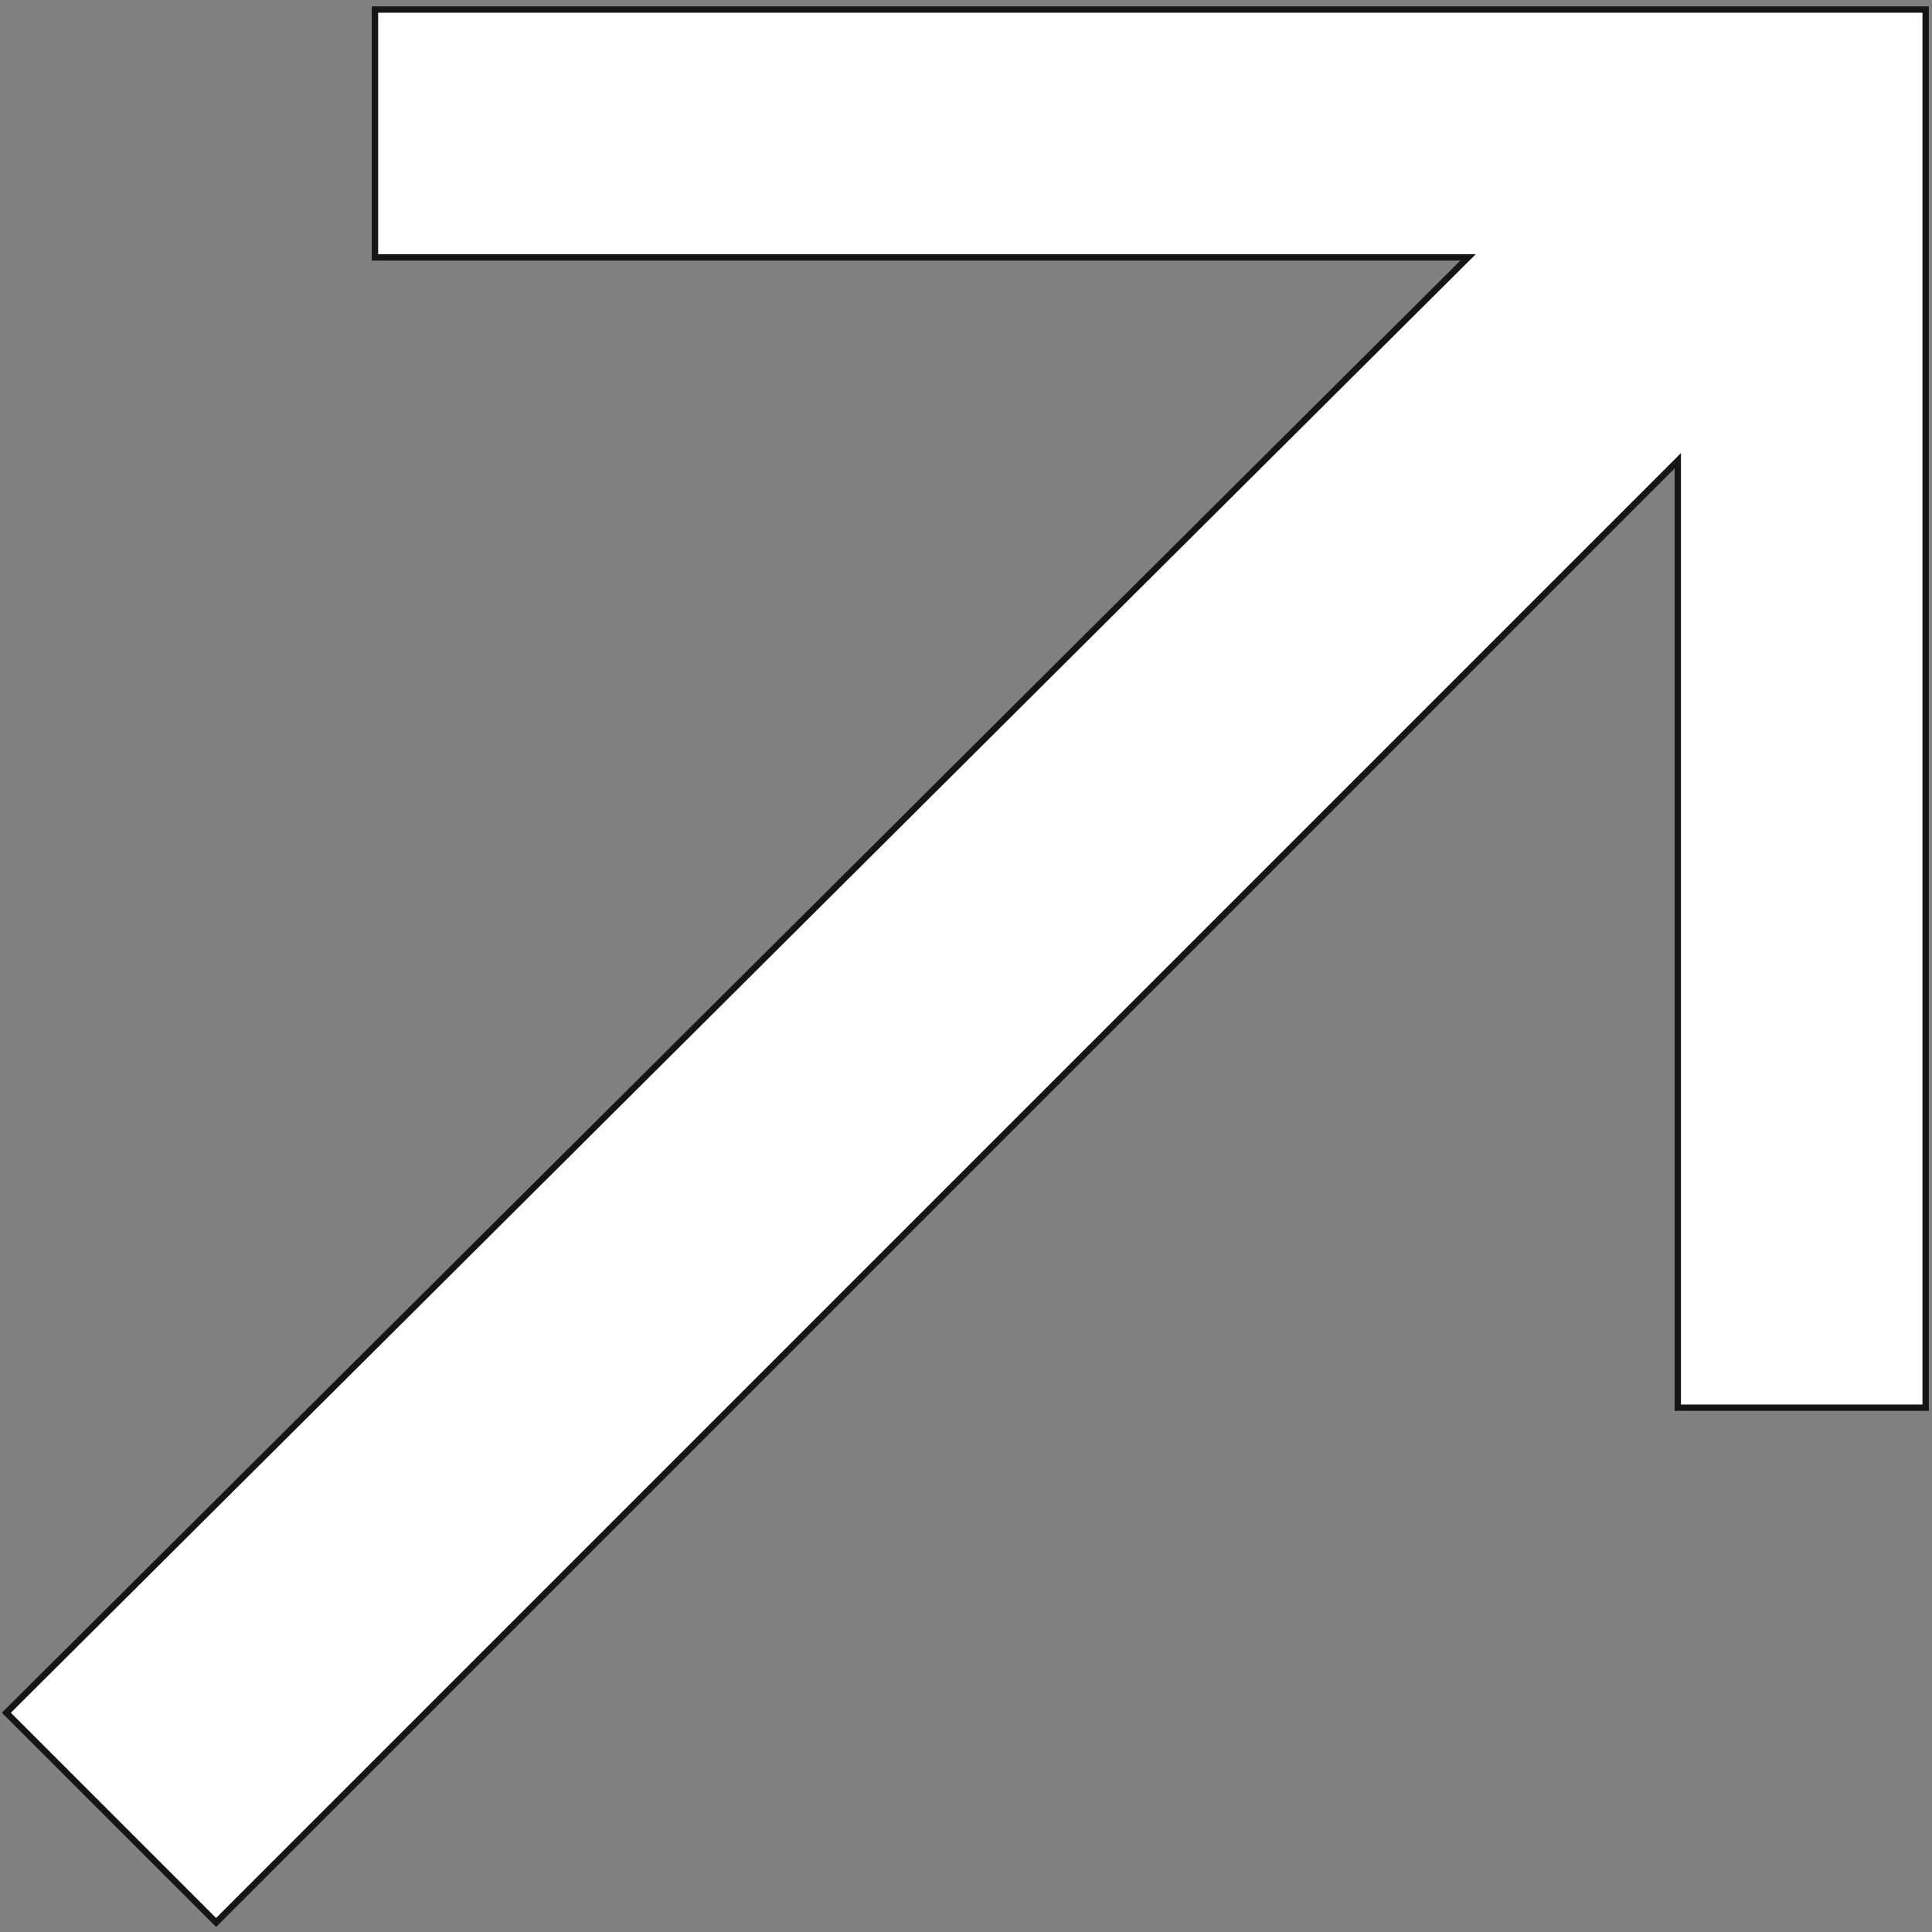 <svg width="304" height="304" viewBox="0 0 304 304" fill="none" xmlns="http://www.w3.org/2000/svg">
<rect x="0" y="0" width="304" height="304" fill="#808080" stroke="none"/>
<g clip-path="url(#clip0_227_315)">
<g clip-path="url(#clip1_227_315)">
<path d="M59 1.5V40.5H231L1 269.5L34 302.5L264 72.5V221.5H303V1.5H59Z" fill="white" stroke="#151515"/>
</g>
</g>
<defs>
<clipPath id="clip0_227_315">
<rect width="304" height="303" fill="white" transform="translate(0 0.5)"/>
</clipPath>
<clipPath id="clip1_227_315">
<rect width="304" height="303" fill="white" transform="translate(0 0.5)"/>
</clipPath>
</defs>
</svg>
